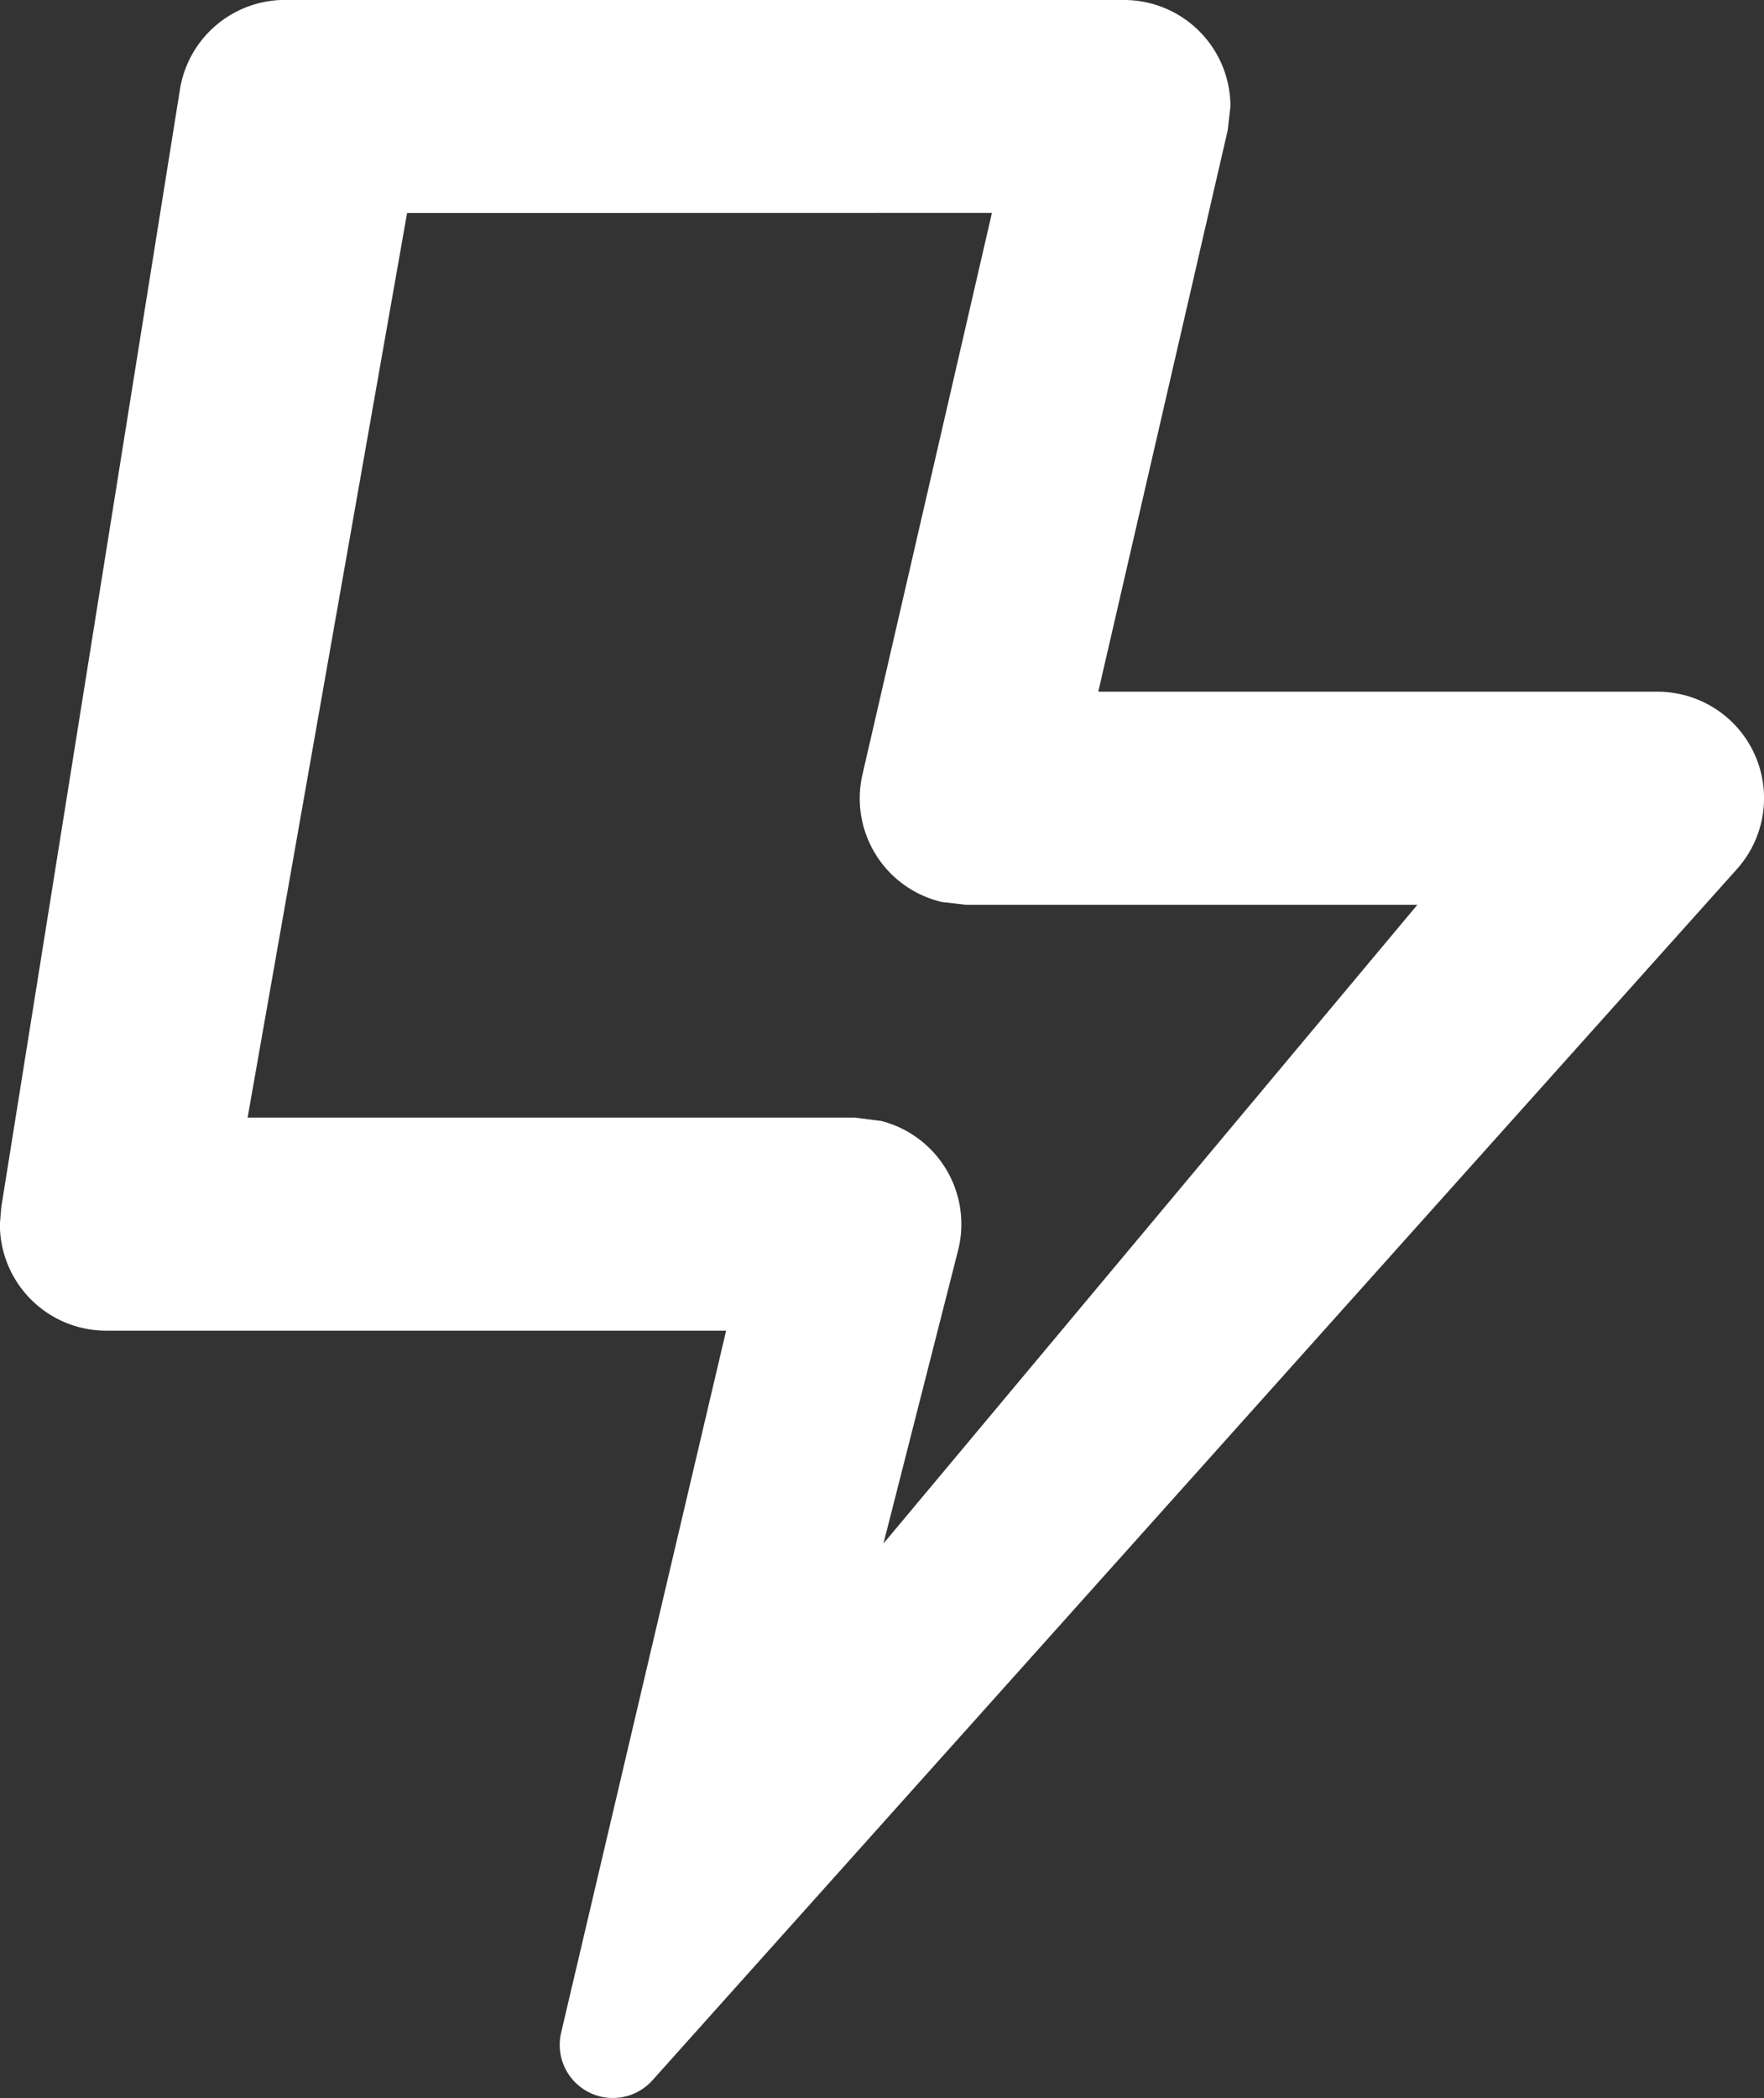 <svg xmlns="http://www.w3.org/2000/svg" width="45.247" height="53.808" viewBox="0 0 45.247 53.808">
  <rect x="0" y="0" width="45.247" height="53.808" fill="#333333" stroke="none"/>
  <path id="Caminho_1114" data-name="Caminho 1114" d="M445.269,80.436h21.524a2.73,2.73,0,0,1,2.726,2.728l-.07.613-3.32,14.4H480.48a2.729,2.729,0,0,1,2.027,4.553L454.693,133.79a1.363,1.363,0,0,1-2.341-1.226l4.231-18h-15.9a2.727,2.727,0,0,1-2.728-2.731l.035-.43,4.583-28.669a2.729,2.729,0,0,1,2.693-2.3M448.4,85.9,444.309,109.1h15.579l.675.086a2.732,2.732,0,0,1,1.97,3.319l-1.914,7.518,13.695-16.382H462.737l-.613-.07a2.728,2.728,0,0,1-2.043-3.274l3.32-14.4Z" transform="translate(-437.958 -80.436)" fill="#fff"/>
</svg>

